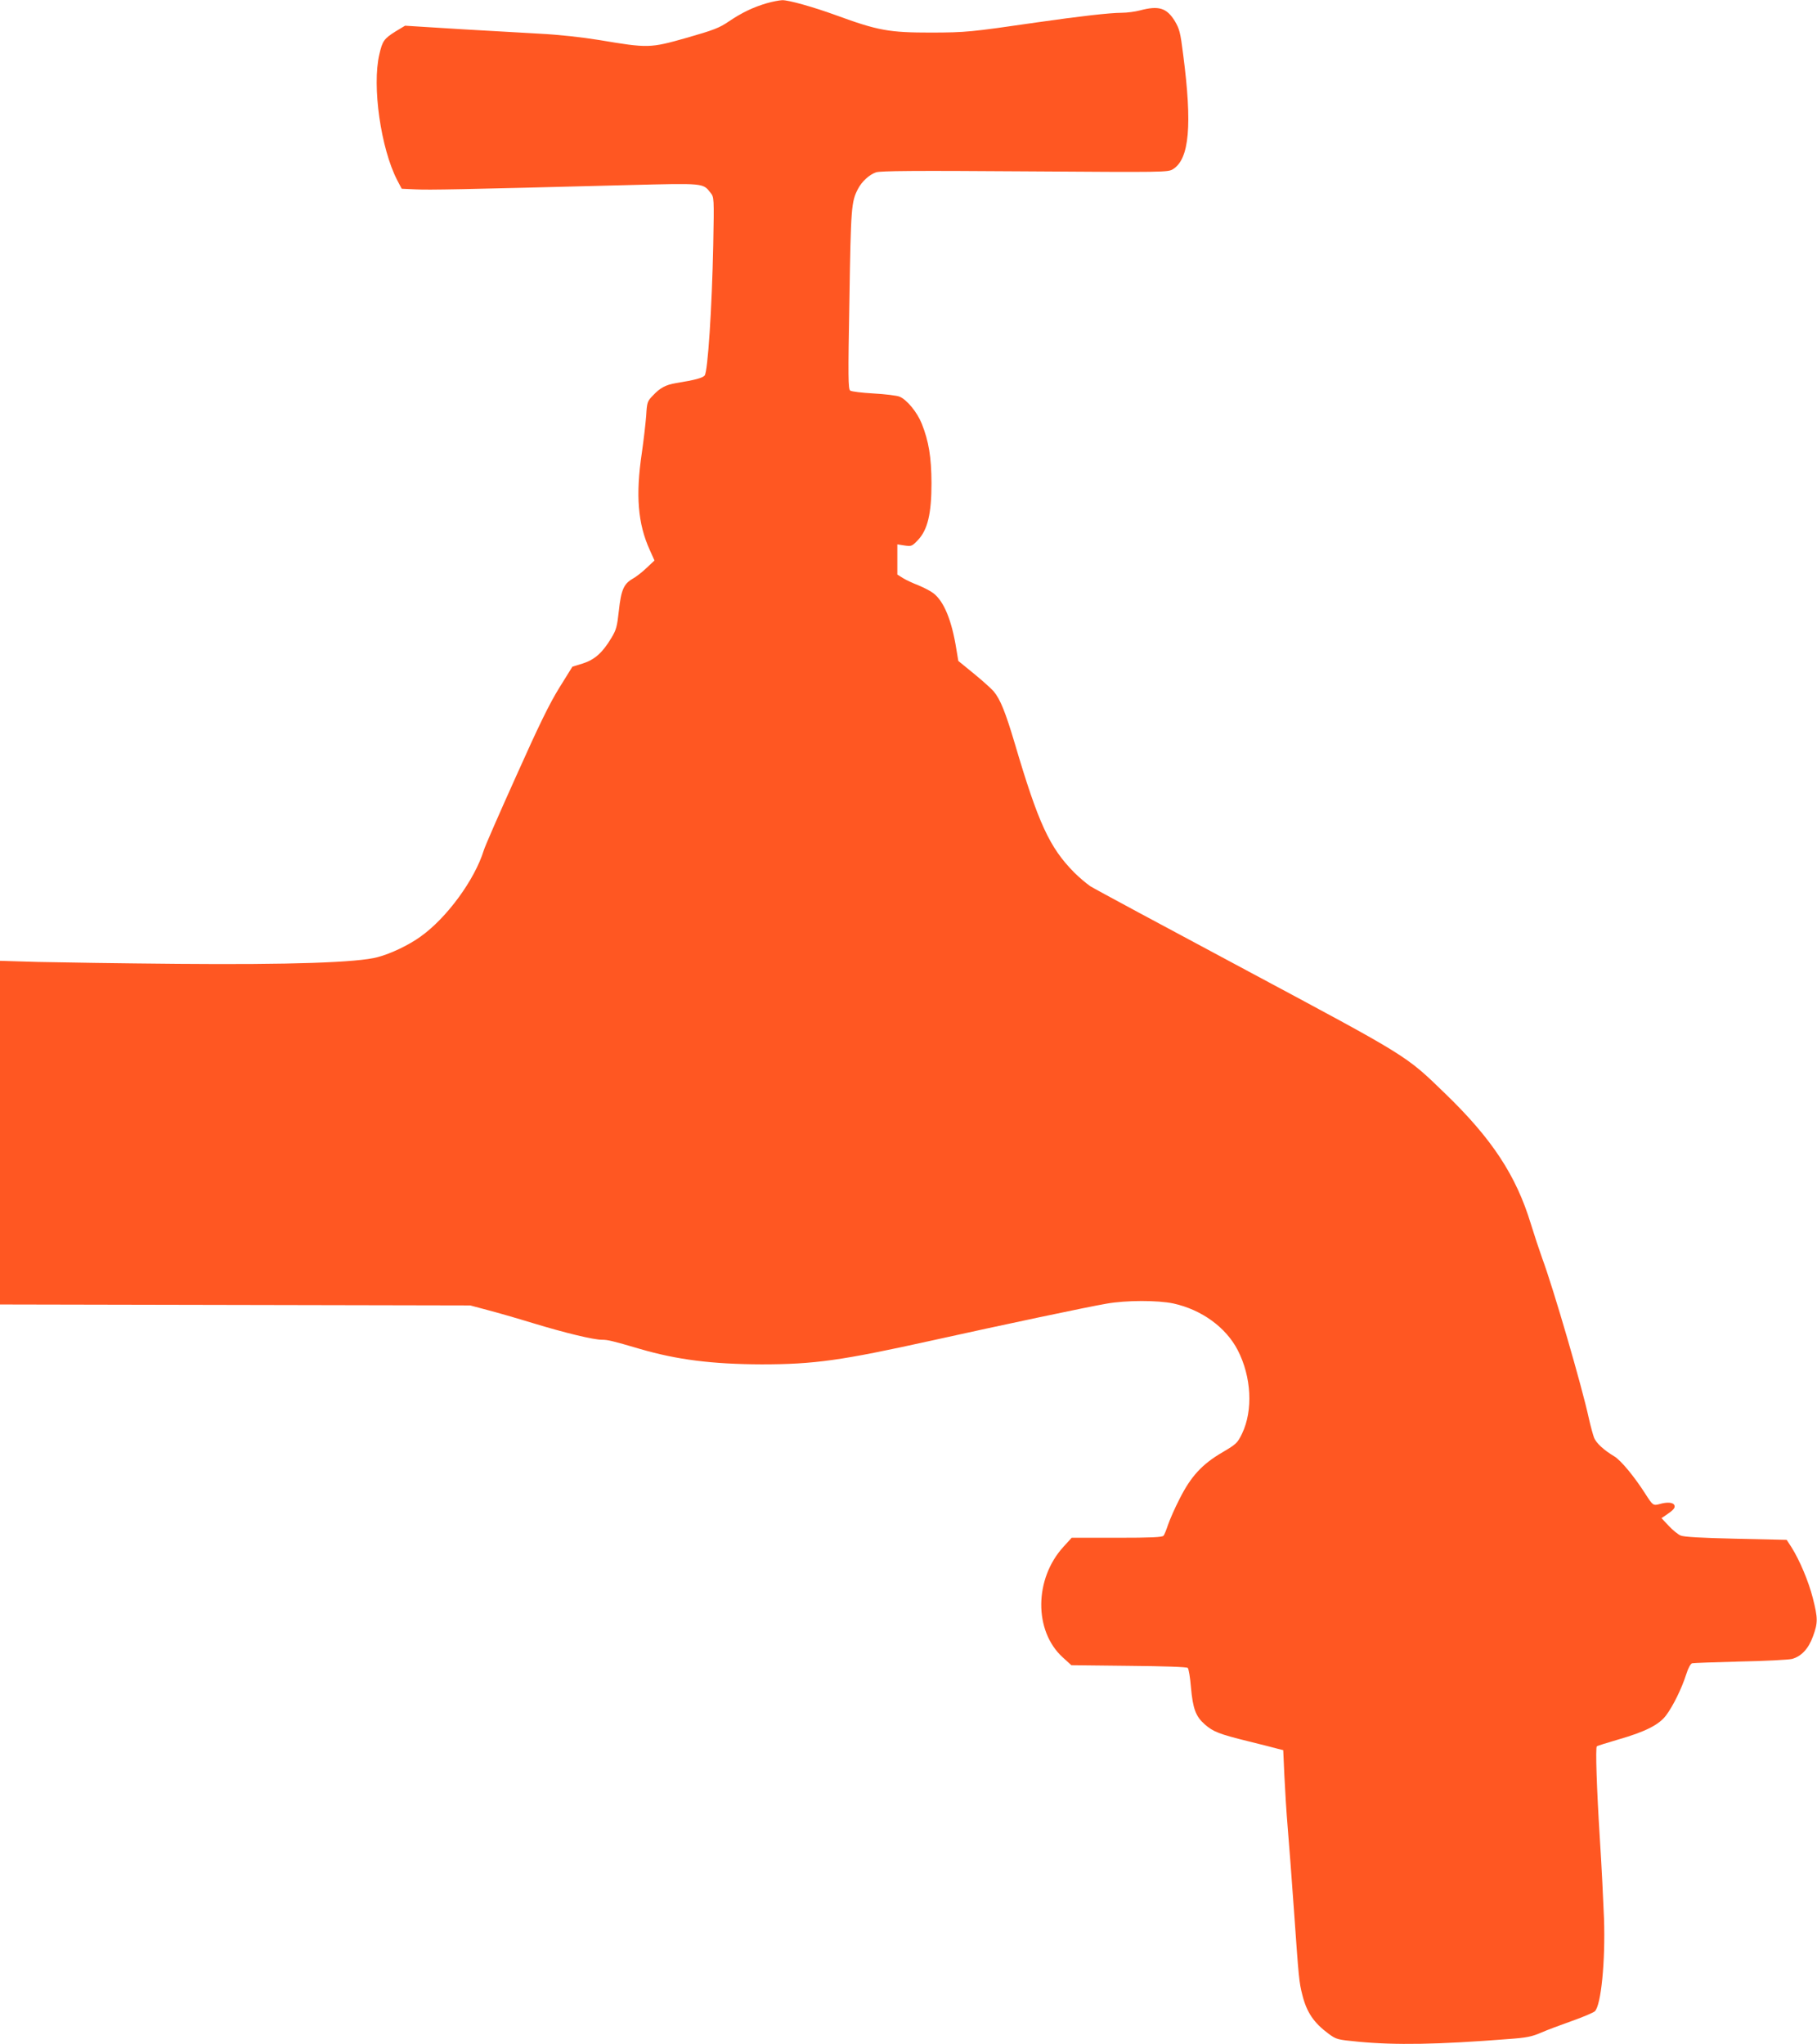 <?xml version="1.0" standalone="no"?>
<!DOCTYPE svg PUBLIC "-//W3C//DTD SVG 20010904//EN"
 "http://www.w3.org/TR/2001/REC-SVG-20010904/DTD/svg10.dtd">
<svg version="1.0" xmlns="http://www.w3.org/2000/svg"
 width="1138pt" height="1280pt" viewBox="0 0 1138 1280"
 preserveAspectRatio="xMidYMid meet">
<g transform="translate(0,1280) scale(0.1,-0.1)"
fill="#ff5722" stroke="none">
<path d="M4803 12780 c-85 -25 -155 -58 -238 -114 -60 -41 -94 -54 -265 -103
-229 -65 -241 -65 -545 -14 -110 18 -256 34 -375 40 -476 27 -563 32 -699 41
l-144 9 -60 -36 c-71 -45 -82 -59 -101 -143 -47 -198 9 -590 112 -789 l28 -53
89 -4 c85 -4 257 -1 1331 27 475 12 466 13 514 -48 22 -28 23 -29 17 -328 -8
-395 -34 -794 -54 -817 -14 -15 -60 -28 -179 -47 -65 -11 -100 -30 -145 -78
-35 -36 -37 -42 -42 -128 -4 -50 -16 -153 -27 -230 -40 -267 -25 -445 49 -608
l30 -67 -50 -47 c-27 -26 -66 -56 -86 -67 -56 -32 -73 -70 -87 -200 -11 -100
-16 -120 -47 -171 -55 -92 -104 -136 -179 -160 l-65 -20 -82 -132 c-62 -100
-127 -233 -271 -555 -105 -233 -196 -441 -202 -463 -57 -185 -233 -425 -397
-541 -72 -52 -184 -106 -268 -128 -124 -34 -553 -48 -1250 -42 -352 3 -747 9
-877 12 l-238 7 0 -1076 0 -1076 1473 -3 1472 -3 105 -28 c58 -15 187 -52 288
-83 204 -62 379 -104 432 -104 37 0 66 -7 240 -58 230 -67 450 -95 760 -96
329 0 500 24 1065 149 466 103 968 209 1095 231 124 22 321 22 420 1 176 -39
328 -149 402 -292 86 -167 97 -377 27 -523 -29 -59 -35 -65 -123 -117 -127
-74 -197 -150 -268 -291 -31 -60 -63 -134 -73 -164 -10 -30 -22 -61 -28 -67
-7 -10 -78 -13 -292 -13 l-283 0 -51 -56 c-184 -201 -186 -527 -6 -692 l55
-50 359 -4 c228 -2 364 -7 370 -13 6 -6 15 -60 20 -121 12 -135 30 -183 87
-233 53 -46 88 -60 274 -106 80 -20 161 -40 181 -46 l36 -9 7 -157 c4 -87 13
-234 21 -328 8 -93 26 -332 40 -530 29 -411 31 -438 52 -519 27 -108 72 -174
164 -242 49 -36 54 -37 187 -50 232 -22 496 -18 941 17 112 8 145 15 201 39
36 16 124 49 195 74 71 25 136 53 144 61 39 39 66 314 57 580 -4 105 -15 330
-26 500 -20 318 -28 570 -19 579 3 3 61 21 129 41 175 50 261 94 305 153 44
59 97 167 125 254 13 42 28 69 38 72 9 2 145 7 302 11 157 3 302 11 323 16 59
16 104 64 132 142 31 85 31 112 -1 239 -27 106 -83 238 -134 319 l-30 46 -317
7 c-221 5 -326 11 -347 20 -17 7 -51 35 -75 61 l-45 48 24 16 c51 34 63 48 57
64 -7 19 -45 22 -93 8 -40 -11 -43 -8 -89 64 -69 108 -153 210 -195 235 -65
39 -112 82 -126 116 -7 18 -22 73 -33 122 -43 199 -223 817 -292 1002 -17 47
-49 144 -71 215 -92 303 -243 533 -536 816 -251 243 -223 225 -1252 776 -509
272 -946 507 -971 523 -25 17 -71 56 -102 87 -154 156 -224 308 -371 806 -59
198 -91 278 -133 328 -14 16 -69 66 -123 110 l-98 80 -12 72 c-29 183 -78 301
-144 352 -18 14 -61 36 -95 50 -34 13 -77 33 -96 45 l-35 22 0 94 0 95 45 -7
c44 -6 47 -5 84 34 61 64 85 166 85 357 -1 164 -17 261 -61 372 -29 72 -93
150 -139 169 -17 7 -90 16 -163 20 -72 4 -138 12 -146 18 -13 10 -14 82 -5
571 9 576 12 612 53 691 24 47 72 91 114 105 30 9 235 11 933 6 882 -6 895 -6
927 14 102 64 121 275 63 719 -17 137 -23 159 -52 208 -51 83 -101 98 -218 67
-30 -8 -82 -15 -115 -15 -74 0 -265 -22 -530 -60 -420 -61 -445 -63 -660 -64
-267 0 -335 12 -600 109 -143 52 -297 95 -336 94 -19 -1 -62 -9 -96 -19z"/>
</g>
</svg>
